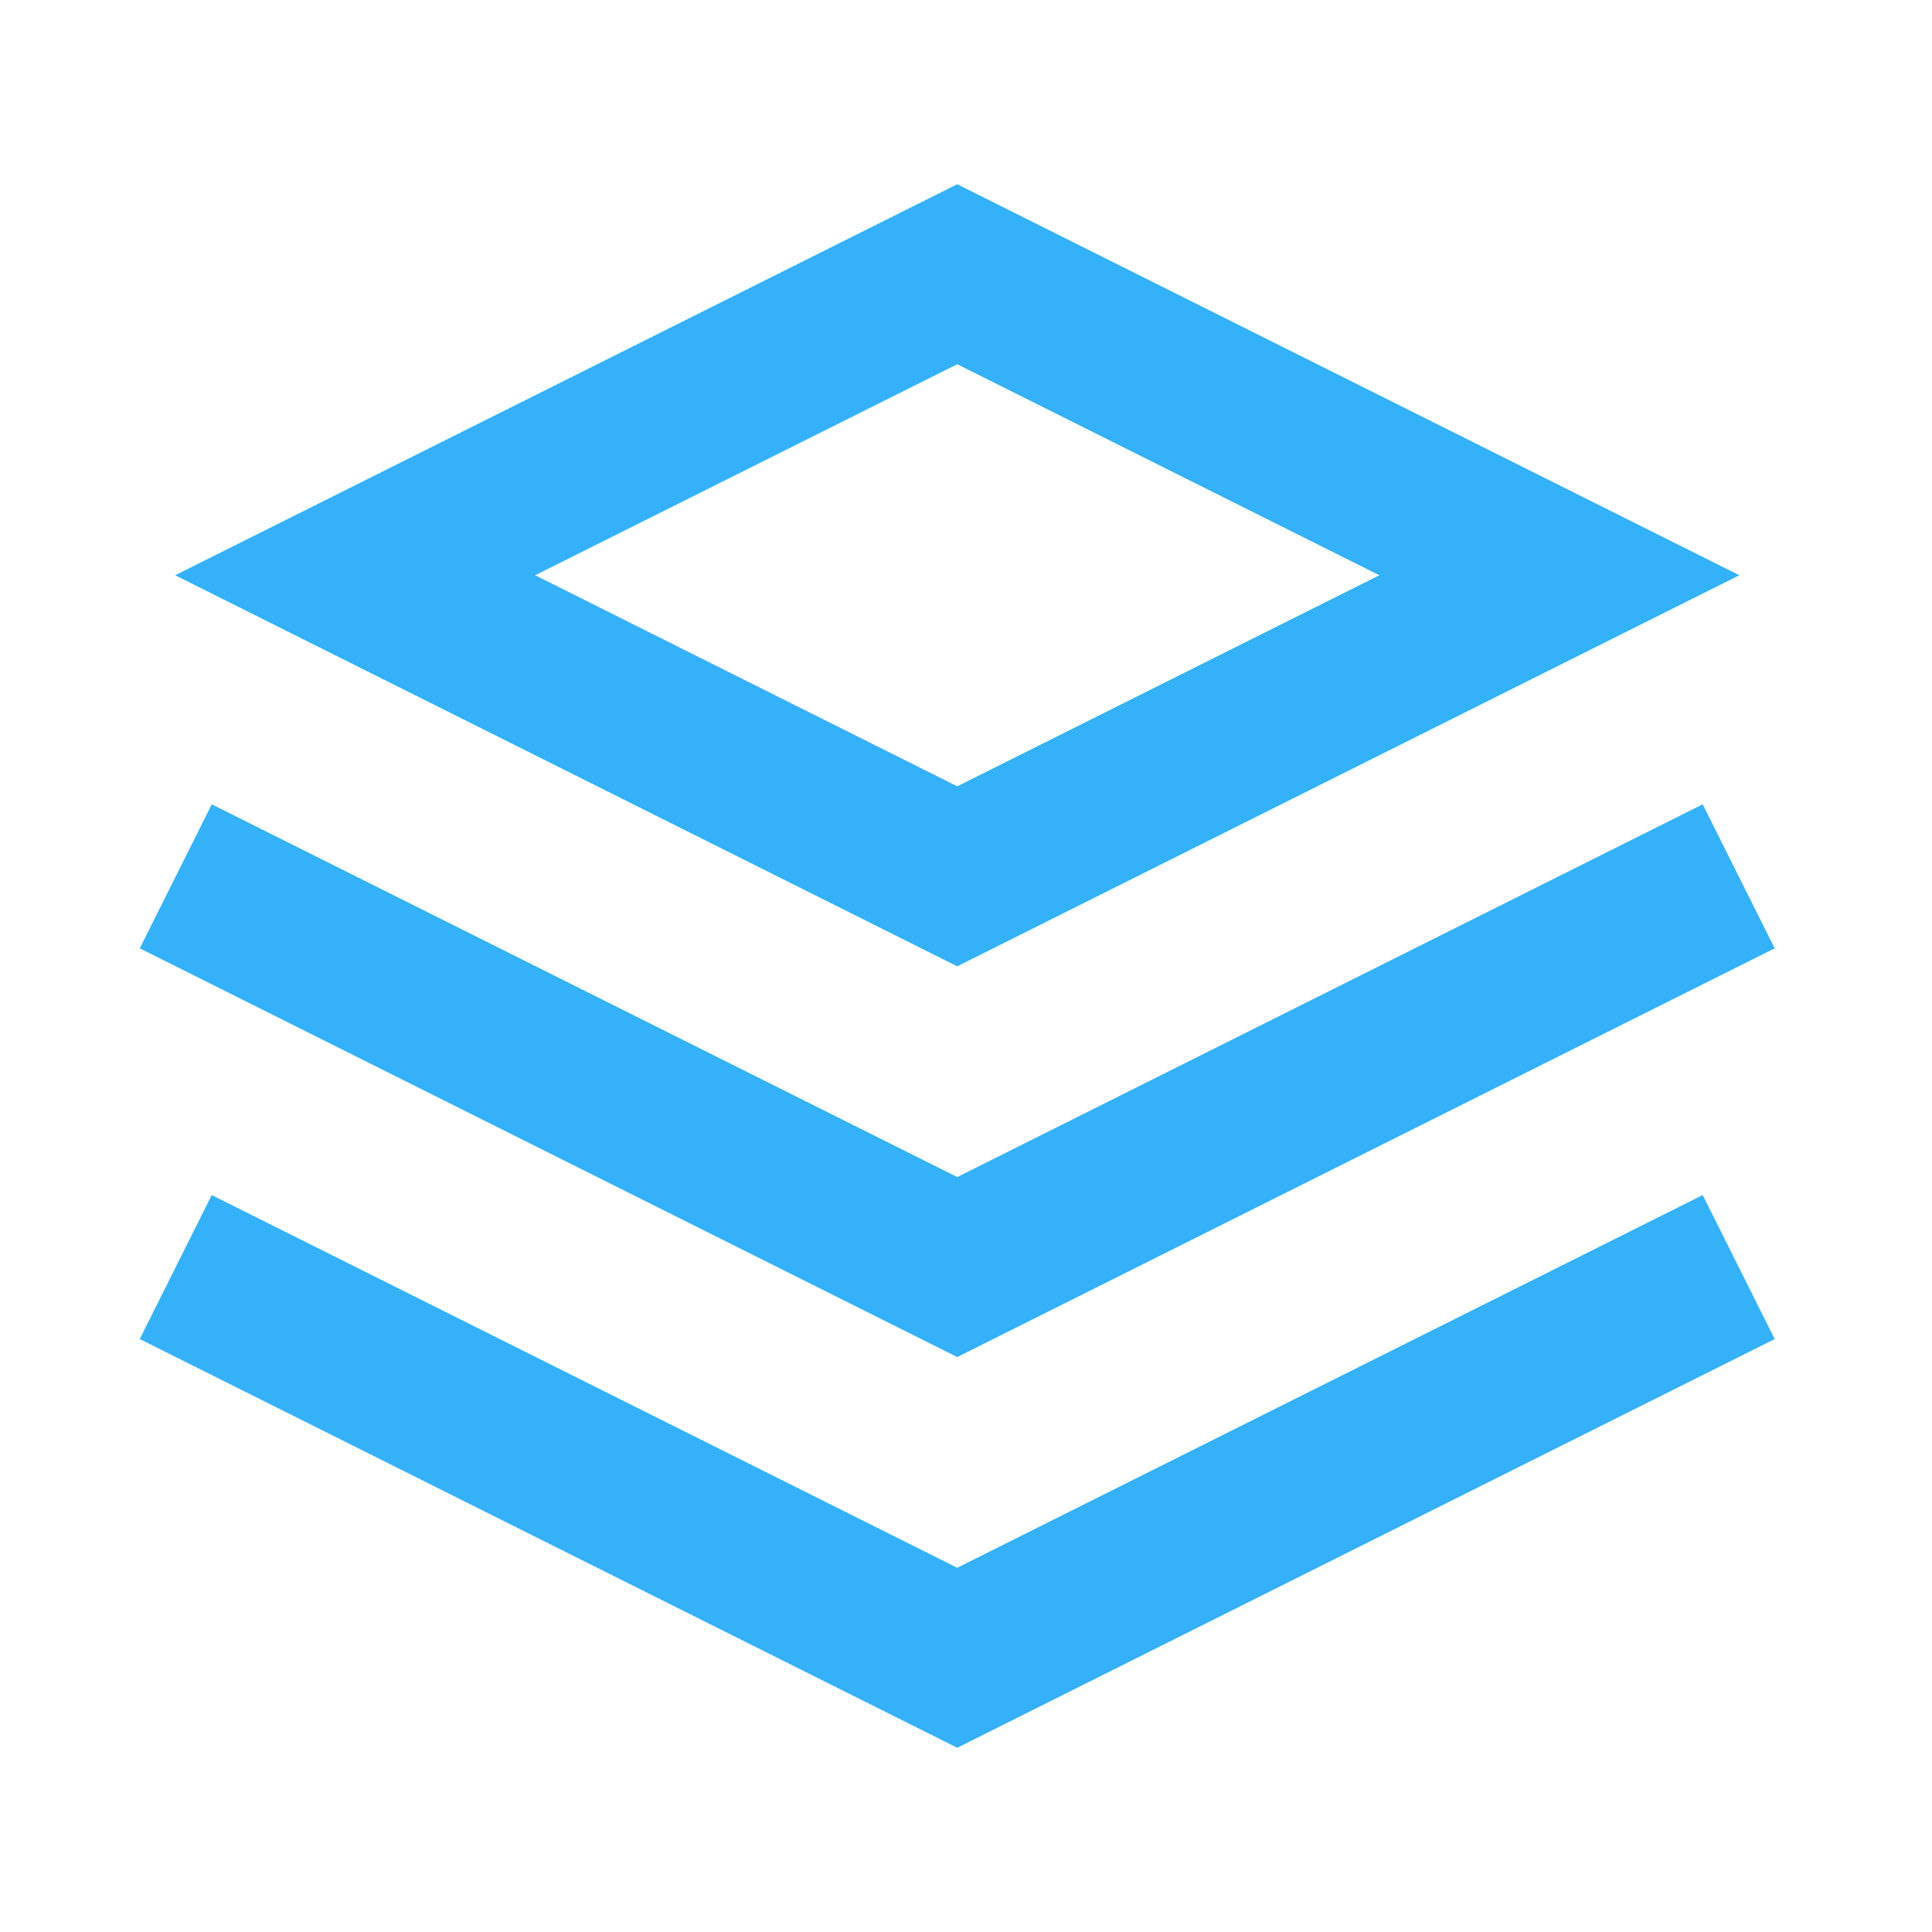<svg width="36" height="36" viewBox="0 0 36 36" fill="none" xmlns="http://www.w3.org/2000/svg">
<path d="M17.837 5.11L29.056 10.719L17.837 16.329L6.618 10.719L17.837 5.11Z" stroke="#34B1F9" stroke-width="3"/>
<path d="M32.398 16.329L17.837 23.61L3.275 16.329" stroke="#34B1F9" stroke-width="3"/>
<path d="M32.398 23.61L17.837 30.89L3.275 23.61" stroke="#34B1F9" stroke-width="3"/>
</svg>
